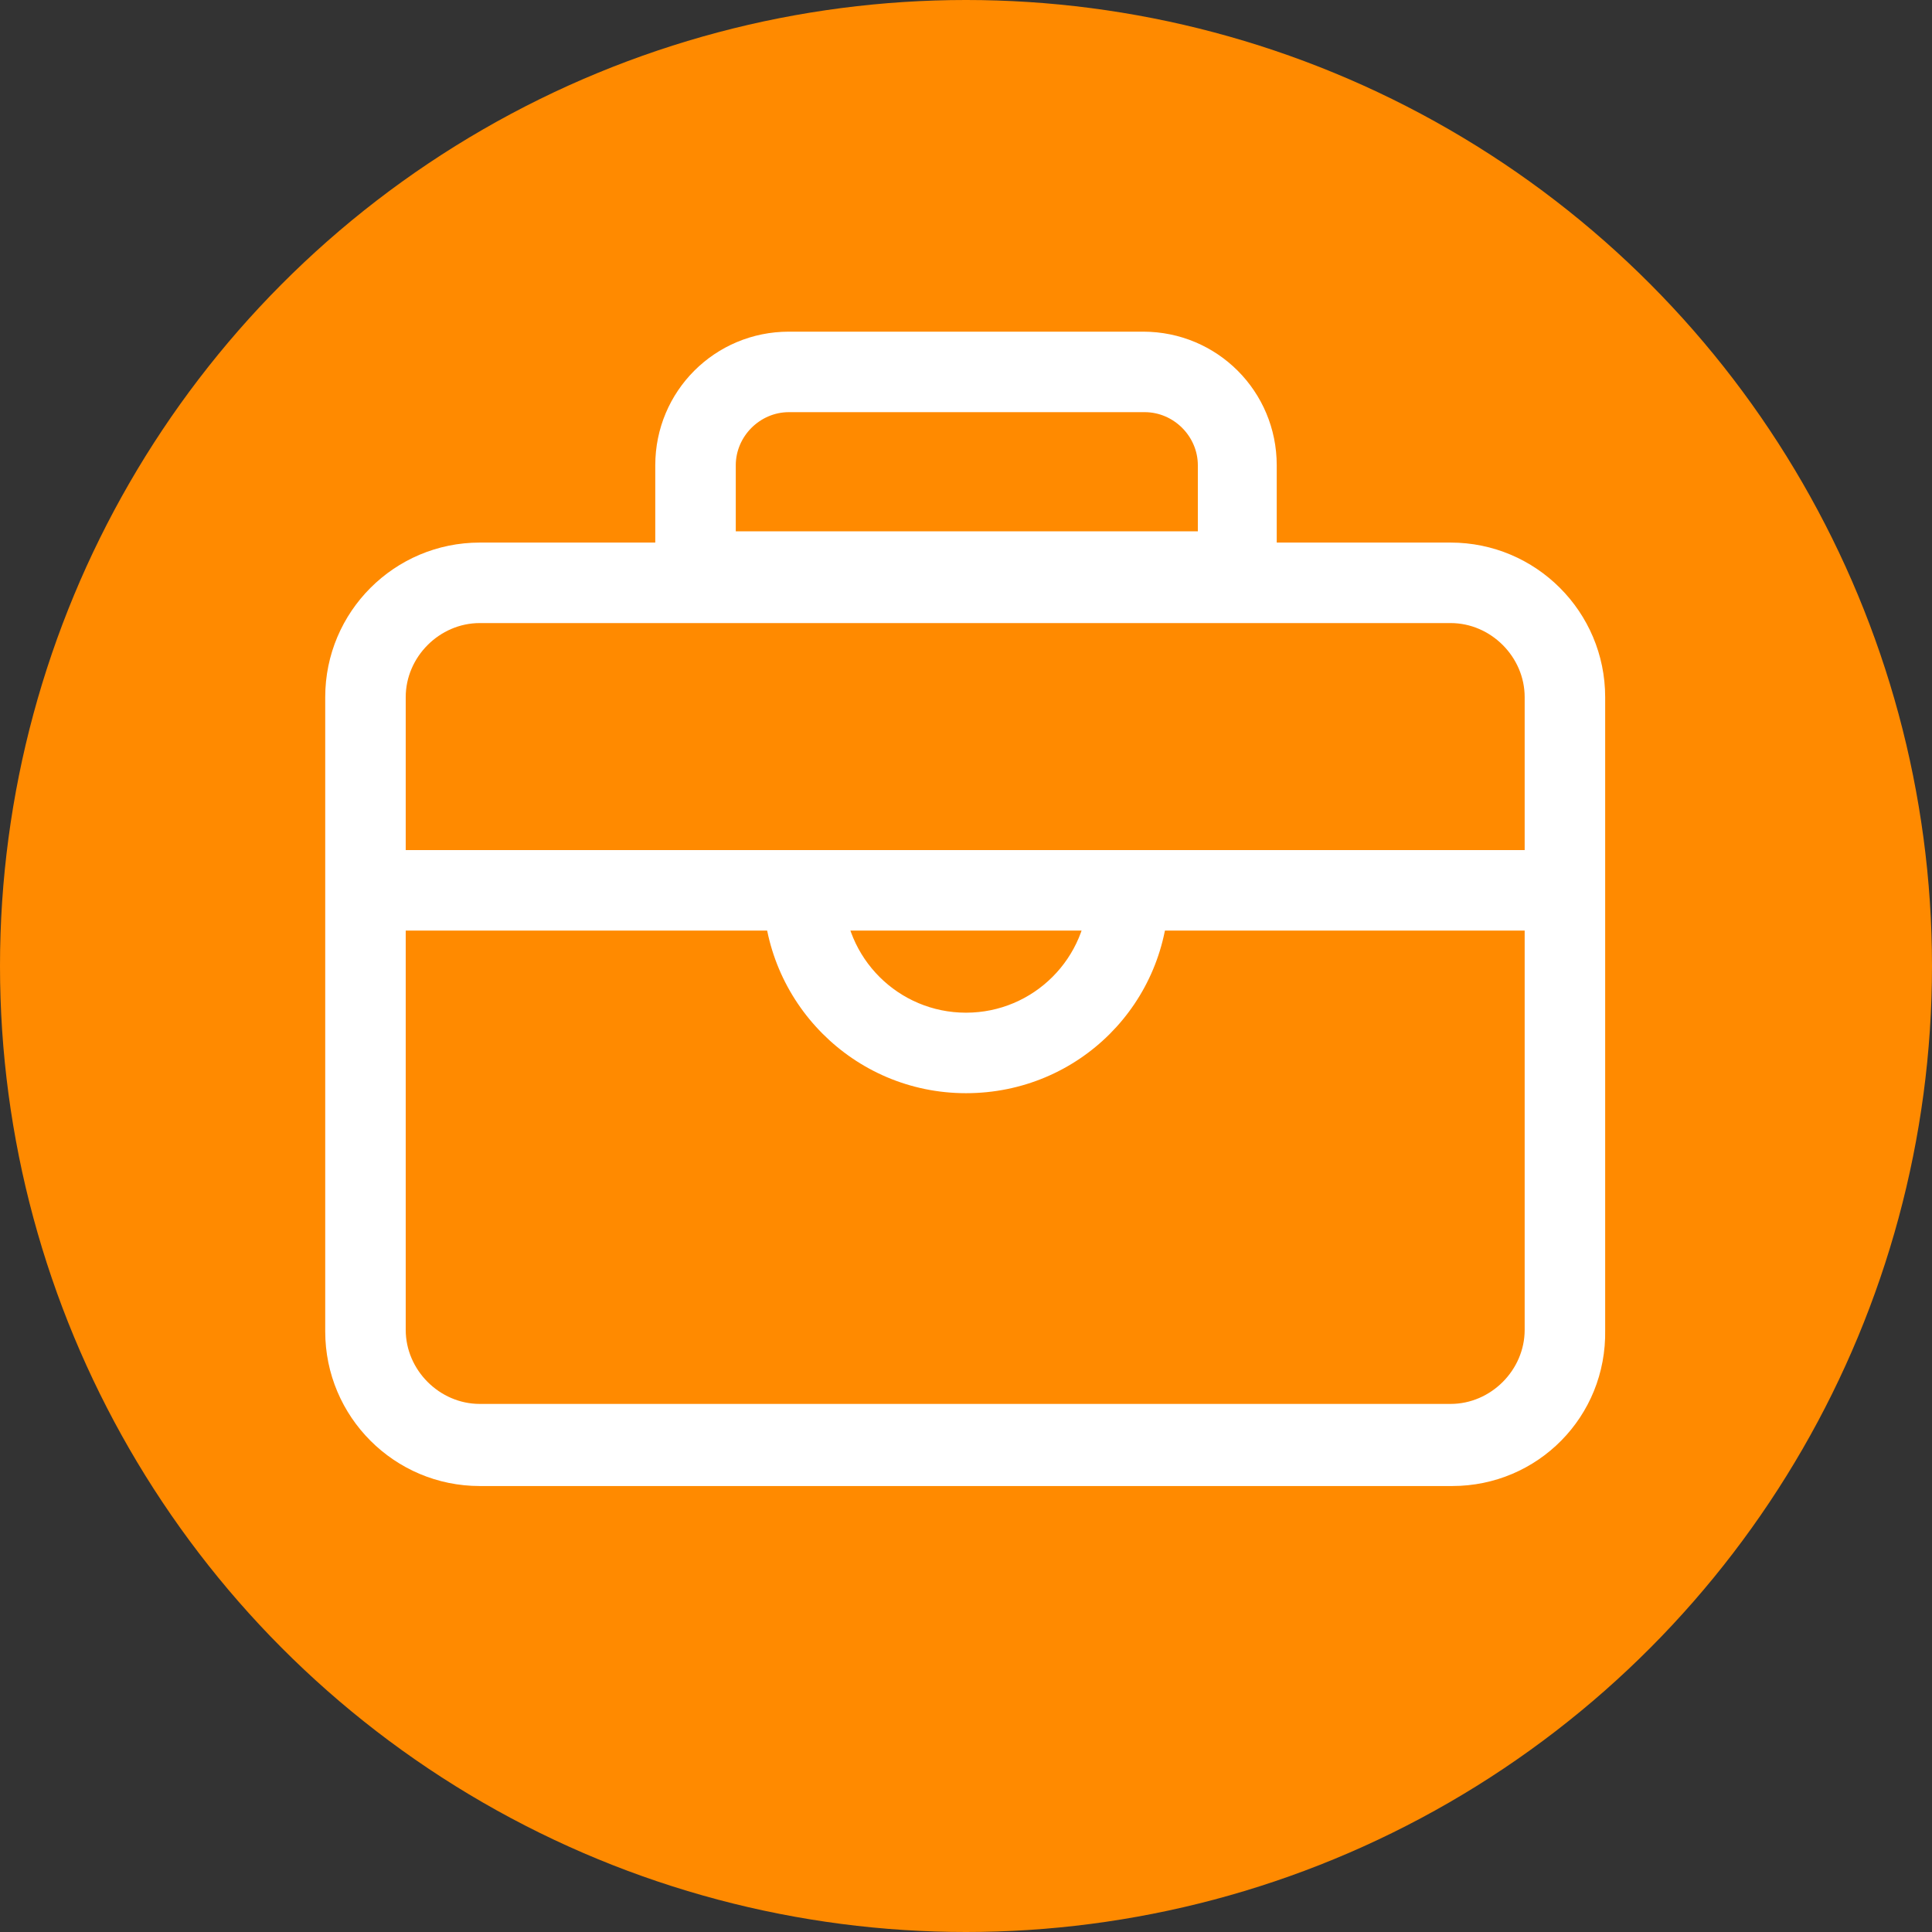<?xml version="1.0" encoding="utf-8"?>
<!-- Generator: Adobe Illustrator 25.2.1, SVG Export Plug-In . SVG Version: 6.00 Build 0)  -->
<svg version="1.1" id="ico-doc" xmlns="http://www.w3.org/2000/svg" xmlns:xlink="http://www.w3.org/1999/xlink" x="0px" y="0px"
	 viewBox="0 0 120 120" style="enable-background:new 0 0 120 120;" xml:space="preserve">
<rect x="0" y="0" width="120" height="120" fill="#333333" stroke="none"/>
<style type="text/css">
	.st0{fill:#FF8A00;}
	.st1{fill:#FFFFFF;}
</style>
<circle id="Ellipse_3_copy_5" class="st0" cx="60" cy="60" r="60"/>
<g>
	<path class="st1" d="M90.2,92.3H29.8c-5.3,0-9.6-4.3-9.6-9.6V43.3c0-5.3,4.3-9.6,9.6-9.6h60.3c5.3,0,9.6,4.3,9.6,9.6v39.3
		C99.8,88,95.5,92.3,90.2,92.3z M29.8,38.7c-2.5,0-4.6,2.1-4.6,4.6v39.3c0,2.5,2.1,4.6,4.6,4.6h60.3c2.5,0,4.6-2.1,4.6-4.6V43.3
		c0-2.5-2.1-4.6-4.6-4.6H29.8z"/>
	<rect x="22.7" y="52.8" class="st1" width="74.5" height="5"/>
	<path class="st1" d="M79.3,38H40.7v-9.1c0-4.6,3.7-8.3,8.3-8.3H71c4.6,0,8.3,3.7,8.3,8.3V38z M45.7,33h28.7v-4.1
		c0-1.8-1.5-3.3-3.3-3.3H49c-1.8,0-3.3,1.5-3.3,3.3V33z"/>
	<path class="st1" d="M60,67.9c-7,0-12.6-5.7-12.6-12.6h5c0,4.2,3.4,7.6,7.6,7.6s7.6-3.4,7.6-7.6h5C72.6,62.3,67,67.9,60,67.9z"/>
</g>
</svg>
